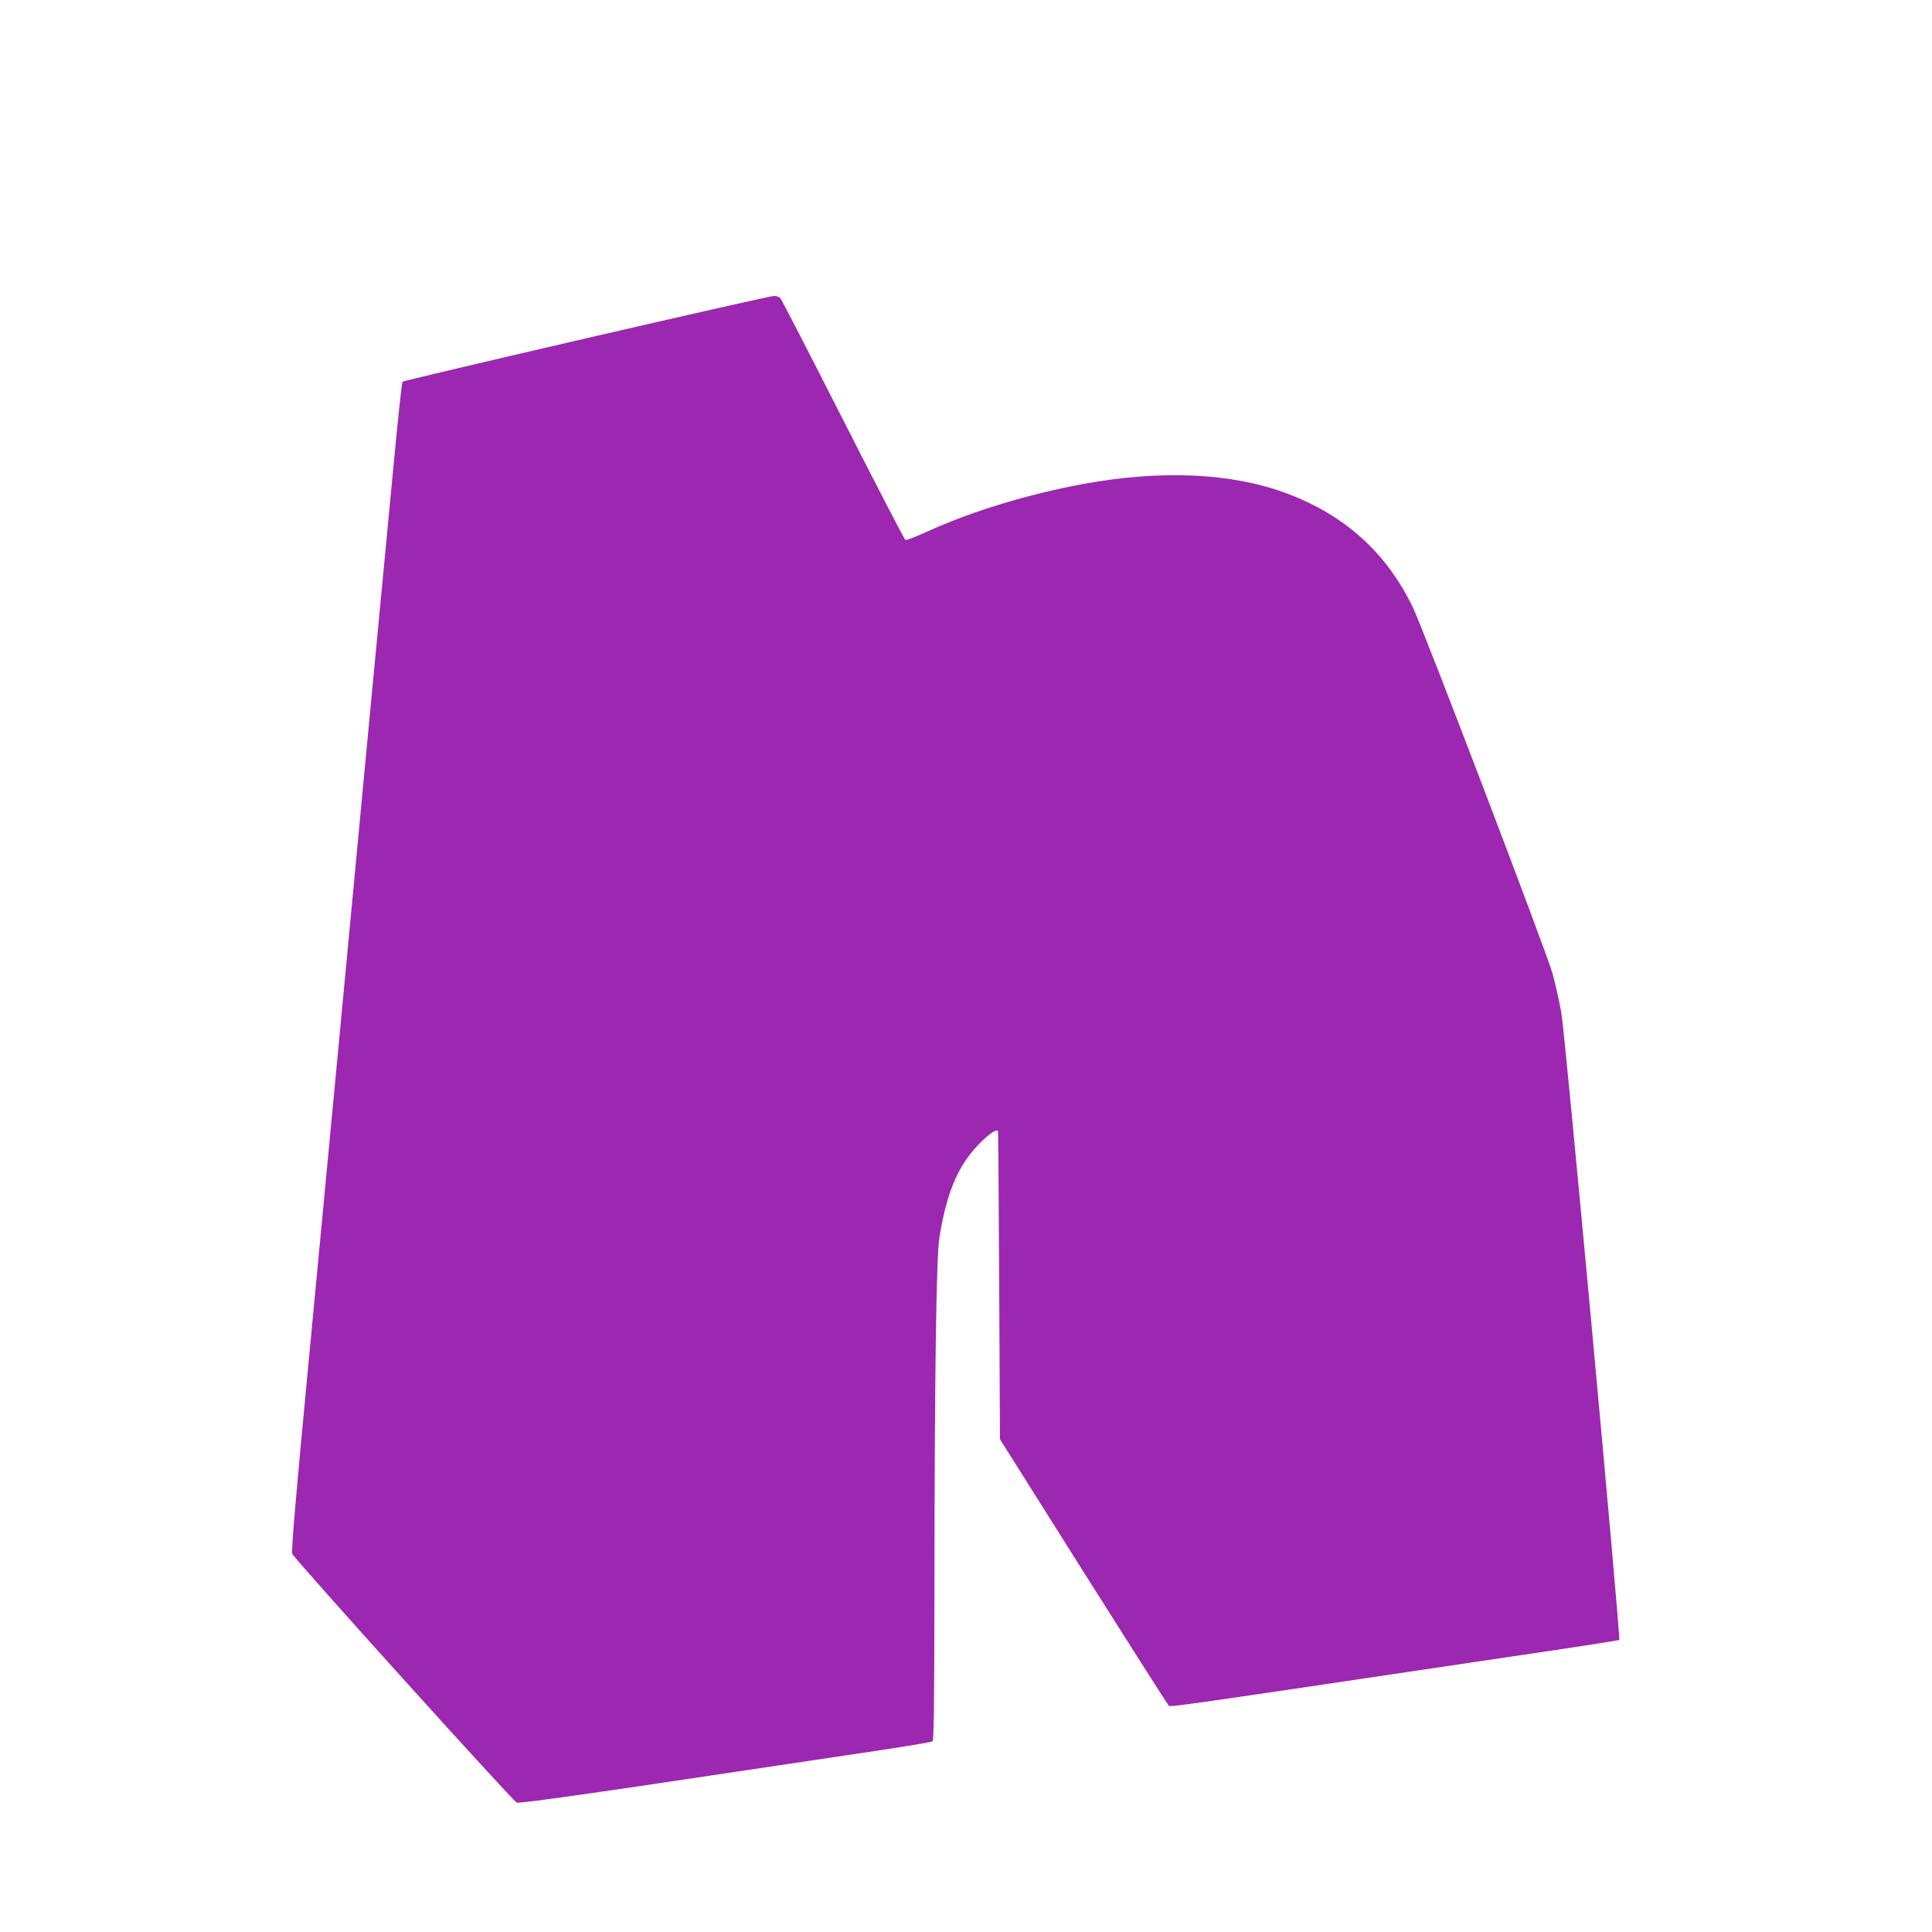 <?xml version="1.0" standalone="no"?>
<!DOCTYPE svg PUBLIC "-//W3C//DTD SVG 20010904//EN"
 "http://www.w3.org/TR/2001/REC-SVG-20010904/DTD/svg10.dtd">
<svg version="1.0" xmlns="http://www.w3.org/2000/svg"
 width="1280pt" height="1280pt" viewBox="0 0 1280 1280"
 preserveAspectRatio="xMidYMid meet">
<g transform="translate(0,1280) scale(0.1,-0.1)"
fill="#9c27b0" stroke="none">
<path d="M3885 10559 c-665 -154 -1213 -283 -1218 -288 -5 -5 -30 -242 -57
-527 -57 -597 -105 -1102 -155 -1629 -19 -203 -57 -608 -85 -900 -27 -291 -88
-930 -134 -1420 -46 -489 -135 -1424 -197 -2078 -79 -828 -110 -1195 -103
-1211 13 -34 1462 -1639 1488 -1649 13 -5 309 35 831 112 446 67 1058 158
1360 203 303 44 556 85 563 91 9 7 12 223 13 1011 1 1391 12 2193 32 2321 40
255 101 424 202 555 72 93 170 176 187 158 2 -2 5 -462 8 -1023 l5 -1020 548
-870 c302 -478 556 -878 566 -888 19 -19 -194 -49 2275 318 390 57 711 107
714 110 11 10 -358 4009 -383 4150 -13 77 -40 196 -59 265 -40 144 -852 2273
-925 2425 -175 364 -453 614 -841 758 -361 134 -828 155 -1340 61 -369 -68
-738 -180 -1037 -316 -73 -33 -137 -58 -144 -56 -6 2 -191 359 -412 794 -221
435 -408 798 -416 807 -7 10 -27 17 -45 16 -17 0 -575 -126 -1241 -280z"/>
</g>
</svg>
